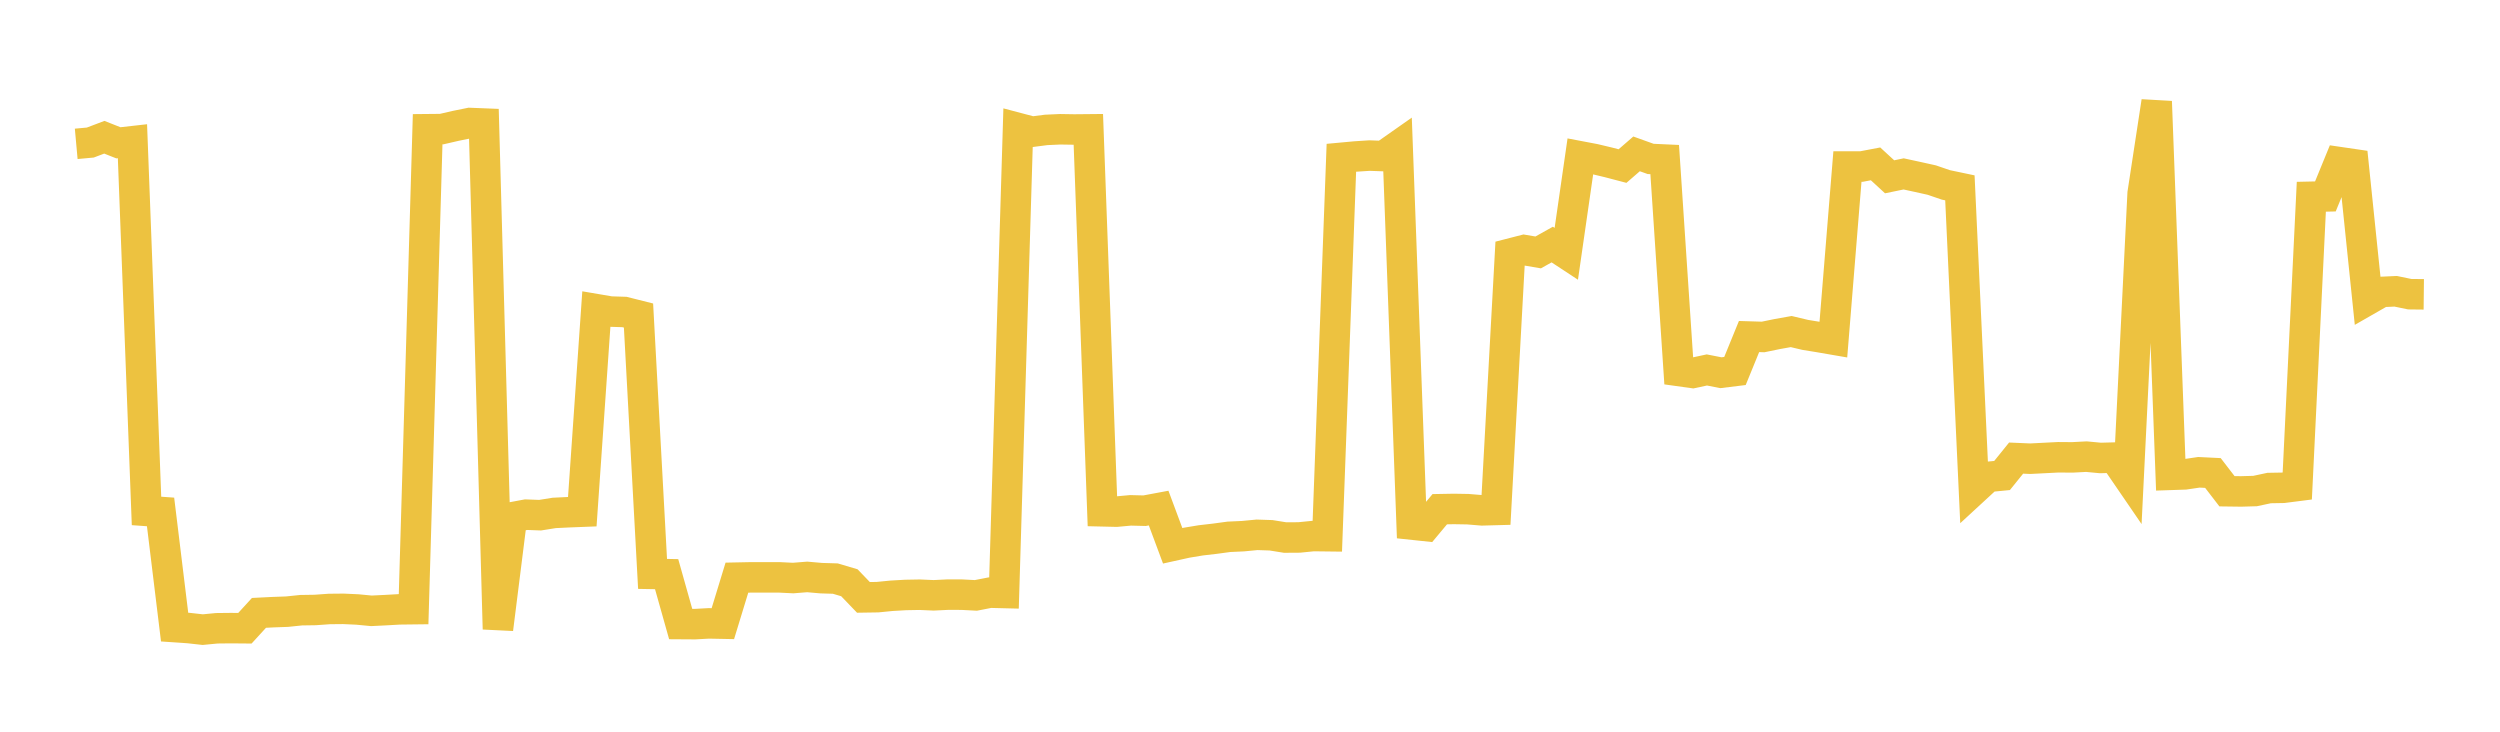 <svg width="164" height="48" xmlns="http://www.w3.org/2000/svg" xmlns:xlink="http://www.w3.org/1999/xlink"><path fill="none" stroke="rgb(237,194,64)" stroke-width="2" d="M5,9.436L5.922,9.352L6.844,9.003L7.766,9.368L8.689,9.264L9.611,33.517L10.533,33.583L11.455,41.138L12.377,41.201L13.299,41.304L14.222,41.215L15.144,41.205L16.066,41.213L16.988,40.204L17.91,40.158L18.832,40.125L19.754,40.029L20.677,40.015L21.599,39.949L22.521,39.94L23.443,39.982L24.365,40.07L25.287,40.025L26.21,39.973L27.132,39.962L28.054,8.477L28.976,8.468L29.898,8.255L30.82,8.068L31.743,8.105L32.665,41.27L33.587,33.935L34.509,33.762L35.431,33.796L36.353,33.648L37.275,33.603L38.198,33.567L39.12,20.281L40.042,20.438L40.964,20.467L41.886,20.699L42.808,37.648L43.731,37.665L44.653,40.938L45.575,40.944L46.497,40.894L47.419,40.912L48.341,37.894L49.263,37.875L50.186,37.874L51.108,37.874L52.03,37.92L52.952,37.846L53.874,37.927L54.796,37.955L55.719,38.229L56.641,39.188L57.563,39.174L58.485,39.083L59.407,39.03L60.329,39.013L61.251,39.053L62.174,39.008L63.096,39.01L64.018,39.058L64.94,38.878L65.862,38.901L66.784,8.397L67.707,8.641L68.629,8.522L69.551,8.48L70.473,8.495L71.395,8.486L72.317,33.542L73.24,33.564L74.162,33.479L75.084,33.502L76.006,33.33L76.928,35.804L77.85,35.6L78.772,35.447L79.695,35.34L80.617,35.215L81.539,35.173L82.461,35.084L83.383,35.115L84.305,35.263L85.228,35.257L86.15,35.165L87.072,35.176L87.994,10.351L88.916,10.266L89.838,10.206L90.76,10.239L91.683,9.591L92.605,34.411L93.527,34.509L94.449,33.404L95.371,33.387L96.293,33.403L97.216,33.479L98.138,33.454L99.06,16.639L99.982,16.402L100.904,16.559L101.826,16.043L102.749,16.65L103.671,10.257L104.593,10.432L105.515,10.652L106.437,10.894L107.359,10.094L108.281,10.425L109.204,10.467L110.126,24.338L111.048,24.467L111.97,24.269L112.892,24.45L113.814,24.337L114.737,22.077L115.659,22.105L116.581,21.915L117.503,21.75L118.425,21.969L119.347,22.119L120.269,22.278L121.192,10.923L122.114,10.925L123.036,10.75L123.958,11.598L124.88,11.408L125.802,11.608L126.725,11.813L127.647,12.129L128.569,12.323L129.491,32.133L130.413,31.283L131.335,31.193L132.257,30.051L133.18,30.091L134.102,30.044L135.024,29.997L135.946,30.004L136.868,29.956L137.79,30.043L138.713,30.018L139.635,31.364L140.557,12.691L141.479,6.658L142.401,31.15L143.323,31.119L144.246,30.983L145.168,31.028L146.09,32.226L147.012,32.238L147.934,32.212L148.856,32.015L149.778,31.999L150.701,31.881L151.623,12.907L152.545,12.886L153.467,10.635L154.389,10.77L155.311,19.679L156.234,19.15L157.156,19.108L158.078,19.299L159,19.309"></path></svg>